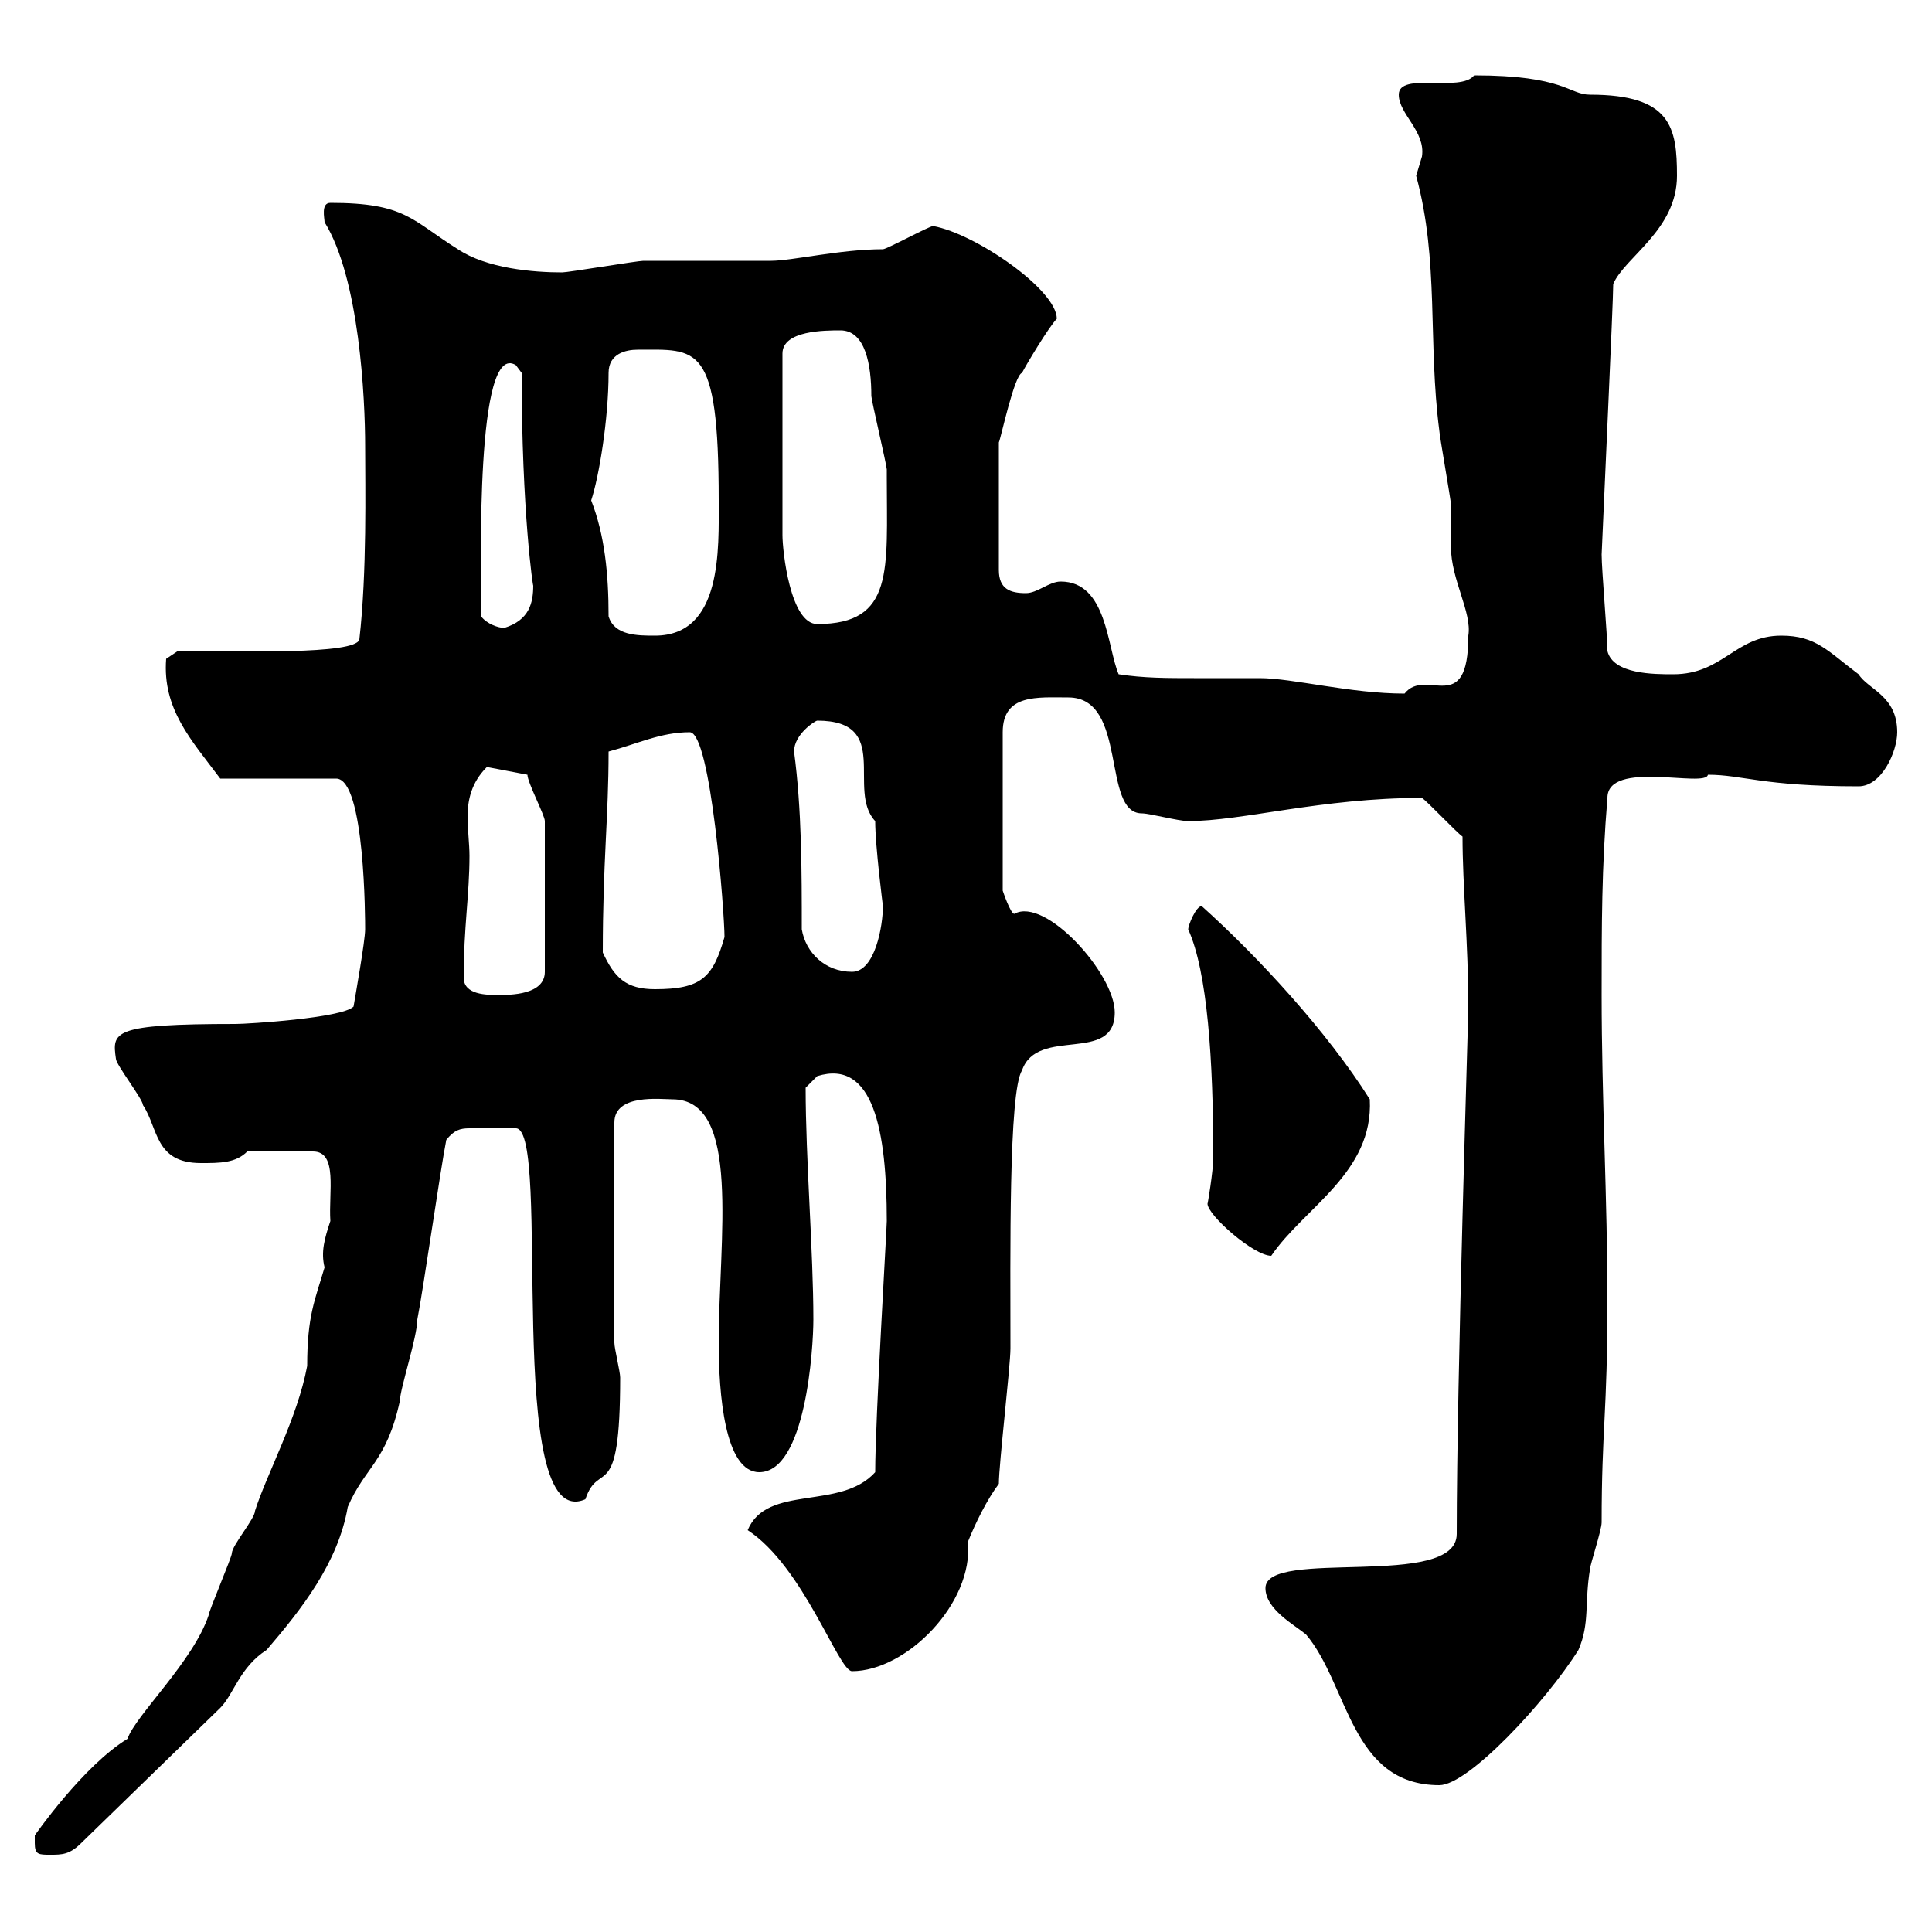 <svg xmlns="http://www.w3.org/2000/svg" xmlns:xlink="http://www.w3.org/1999/xlink" width="300" height="300"><path d="M5.40 286.20C5.40 288 6 288 7.80 288C9.60 288 10.80 288 12.60 286.20L34.20 265.20C36.30 263.10 37.20 258.90 41.40 256.20C46.80 249.90 52.50 242.70 54 234C56.70 227.70 60 227.10 62.10 217.50C62.10 215.70 64.80 207.60 64.80 204.90C65.70 200.40 68.40 181.50 69.30 177C70.50 175.50 71.40 175.20 72.90 175.20C75 175.20 75 175.20 80.10 175.20C85.80 175.20 78 238.50 90.90 232.80C93 226.50 96.30 234 96.30 213.90C96.30 213 95.40 209.40 95.40 208.50L95.40 174.30C95.40 169.80 102.60 170.70 104.40 170.70C115.20 170.70 111.60 192.30 111.60 208.50C111.60 216.30 112.50 228.60 117.90 228.60C125.10 228.60 126.30 209.40 126.30 204.90C126.30 194.40 125.10 180 125.10 168.90L126.90 167.10C135.60 164.40 137.70 175.50 137.70 189.60C137.70 190.80 135.90 220.50 135.90 228.60C130.50 234.60 119.10 230.40 116.10 237.60C124.80 243.30 130.20 259.50 132.30 259.50C140.70 259.50 151.20 249 150.30 239.40C151.50 236.40 153.30 232.80 155.10 230.40C155.10 227.40 156.90 212.10 156.90 209.40C156.90 195 156.60 169.50 158.70 166.20C161.10 159.30 173.10 165.30 173.10 157.20C173.10 151.20 162.30 139.20 157.50 141.90C156.90 141.90 155.70 138.30 155.70 138.30L155.70 113.70C155.70 107.70 161.10 108.30 165.90 108.30C175.20 108.30 171 126.30 177.30 126.30C178.50 126.30 183 127.50 184.50 127.50C192.90 127.50 205.20 123.90 220.80 123.90C221.70 124.50 226.20 129.30 227.10 129.90C227.10 137.40 228 146.70 228 156.30C228 158.40 226.20 213.90 226.20 238.20C226.20 246.90 196.50 240.30 196.50 246.60C196.50 249.90 201 252.30 202.80 253.80C209.40 261.60 209.70 277.20 223.50 277.20C228 277.20 240 264.30 245.10 256.20C246.90 252 246 249 246.90 243.60C246.90 243 248.70 237.60 248.70 236.40C248.70 222 249.60 219.30 249.60 202.20C249.60 186 248.70 170.70 248.70 154.50C248.70 143.70 248.70 134.70 249.60 123.90C249.60 117.90 264.90 122.40 265.20 120.30C270.60 120.30 273.60 122.10 288.60 122.10C292.20 122.10 294.60 116.70 294.60 113.70C294.60 108 290.10 107.10 288.60 104.70C283.80 101.10 282 98.70 276.60 98.70C269.40 98.70 267.60 104.70 259.80 104.70C256.80 104.70 250.50 104.70 249.60 101.10C249.60 98.70 248.70 88.50 248.70 86.10C249 78.90 250.50 46.80 250.50 44.10C252.30 39.90 260.40 35.70 260.40 27.30C260.40 19.80 259.50 14.70 246.90 14.70C243.60 14.70 243 11.70 228.90 11.70C226.80 14.40 217.20 11.10 217.20 14.70C217.20 17.70 221.40 20.40 220.80 24.30C220.80 24.30 219.90 27.30 219.90 27.30C223.50 40.50 221.70 53.10 223.50 66.90C223.50 67.50 225.30 77.70 225.30 78.30C225.30 79.50 225.30 84.30 225.30 84.90C225.30 90 228.60 95.10 228 98.70C228 111.60 221.40 103.50 218.10 107.70C209.70 107.70 200.70 105.30 195.60 105.30C192 105.30 188.40 105.30 185.40 105.30C181.20 105.30 177.60 105.30 173.70 104.70C171.90 100.50 171.90 90.30 164.70 90.30C162.90 90.30 161.10 92.10 159.30 92.10C156.90 92.10 155.10 91.50 155.10 88.50L155.10 68.70C155.40 68.10 157.50 58.20 158.70 57.90C159.30 56.70 162.90 50.70 164.10 49.50C164.10 45 151.50 36.30 144.90 35.10C144.30 35.10 137.70 38.70 137.10 38.70C130.50 38.70 123 40.50 119.70 40.50C117.90 40.50 101.70 40.50 99.90 40.50C99 40.50 88.20 42.30 87.30 42.30C82.80 42.30 75.60 41.70 71.10 38.70C63.90 34.20 63 31.50 51.30 31.50C49.80 31.50 50.40 33.90 50.40 34.50C55.80 43.20 56.70 61.80 56.70 69.30C56.70 75.60 57 88.80 55.80 99.30C55.20 101.70 37.20 101.10 27.60 101.10L25.80 102.30C25.20 110.10 29.70 114.90 34.20 120.90L52.20 120.90C56.70 120.90 56.70 143.10 56.70 144.30C56.70 146.10 55.20 154.50 54.90 156.30C53.10 158.10 38.40 159 36.60 159C17.40 159 17.40 160.20 18 164.40C18 165.30 22.20 170.70 22.20 171.60C24.60 175.20 24 180.60 31.20 180.60C34.20 180.60 36.60 180.60 38.40 178.80L48.60 178.80C52.50 178.80 51 185.10 51.30 189.60C50.40 192.30 49.80 194.40 50.40 196.80C48.90 201.90 47.70 204.30 47.70 212.10C46.20 220.20 41.40 228.90 39.60 234.60C39.60 235.80 36 240 36 241.20C36 241.80 32.40 250.20 32.40 250.80C30 258 21 266.40 19.80 270C12.90 274.20 5.40 285 5.40 285C5.40 285 5.40 286.20 5.40 286.20ZM187.50 186.90C187.50 188.70 194.70 195 197.40 195C202.50 187.50 213.30 182.10 212.70 170.70C206.10 160.20 195.30 148.50 186.60 140.70C185.70 140.70 184.50 143.70 184.50 144.30C187.50 150.90 188.40 164.70 188.40 179.70C188.40 181.80 187.50 187.20 187.50 186.90ZM72 151.80C72 144 72.90 138.90 72.90 132.90C72.90 131.10 72.60 128.70 72.60 126.90C72.60 124.20 73.20 121.50 75.60 119.10L81.90 120.30C81.90 121.50 84.60 126.60 84.60 127.50L84.60 150.90C84.60 154.50 79.20 154.50 77.40 154.50C75.60 154.50 72 154.50 72 151.80ZM93.60 147.90C93.60 133.80 94.50 126.90 94.50 116.70C99 115.50 102.60 113.70 107.10 113.70C110.40 113.70 112.50 141.90 112.50 145.50C110.70 151.80 108.90 153.60 101.70 153.60C97.20 153.60 95.40 151.80 93.60 147.90ZM124.50 144.30C124.50 135.30 124.50 125.70 123.30 116.70C123.30 114 126.60 111.90 126.90 111.90C138.60 111.90 131.40 122.70 135.90 127.50C135.90 131.40 137.10 140.70 137.10 140.70C137.10 143.70 135.90 150.90 132.30 150.90C128.10 150.90 125.10 147.90 124.50 144.30ZM94.50 95.70C94.50 89.10 93.90 83.10 91.80 77.70C93 74.10 94.50 65.10 94.50 57.90C94.50 54.90 97.20 54.30 99 54.30C108.30 54.30 111.60 53.10 111.60 77.70C111.60 85.20 112.20 98.70 101.70 98.70C99 98.70 95.40 98.70 94.50 95.70ZM74.70 95.70C74.70 87.90 73.80 52.80 80.10 56.70C80.10 56.70 81 57.90 81 57.90C81 79.50 82.80 91.50 82.80 90.90C82.80 93.60 82.20 96.30 78.30 97.50C77.40 97.50 75.60 96.90 74.70 95.70ZM121.50 83.10L121.50 54.90C121.50 51.30 128.10 51.30 130.50 51.30C134.40 51.30 135.30 56.70 135.30 61.50C135.30 62.10 137.70 72.30 137.70 72.90C137.70 74.10 137.70 74.10 137.70 74.10C137.70 88.50 138.90 96.90 126.90 96.90C122.70 96.90 121.50 85.50 121.50 83.10Z"/></svg>